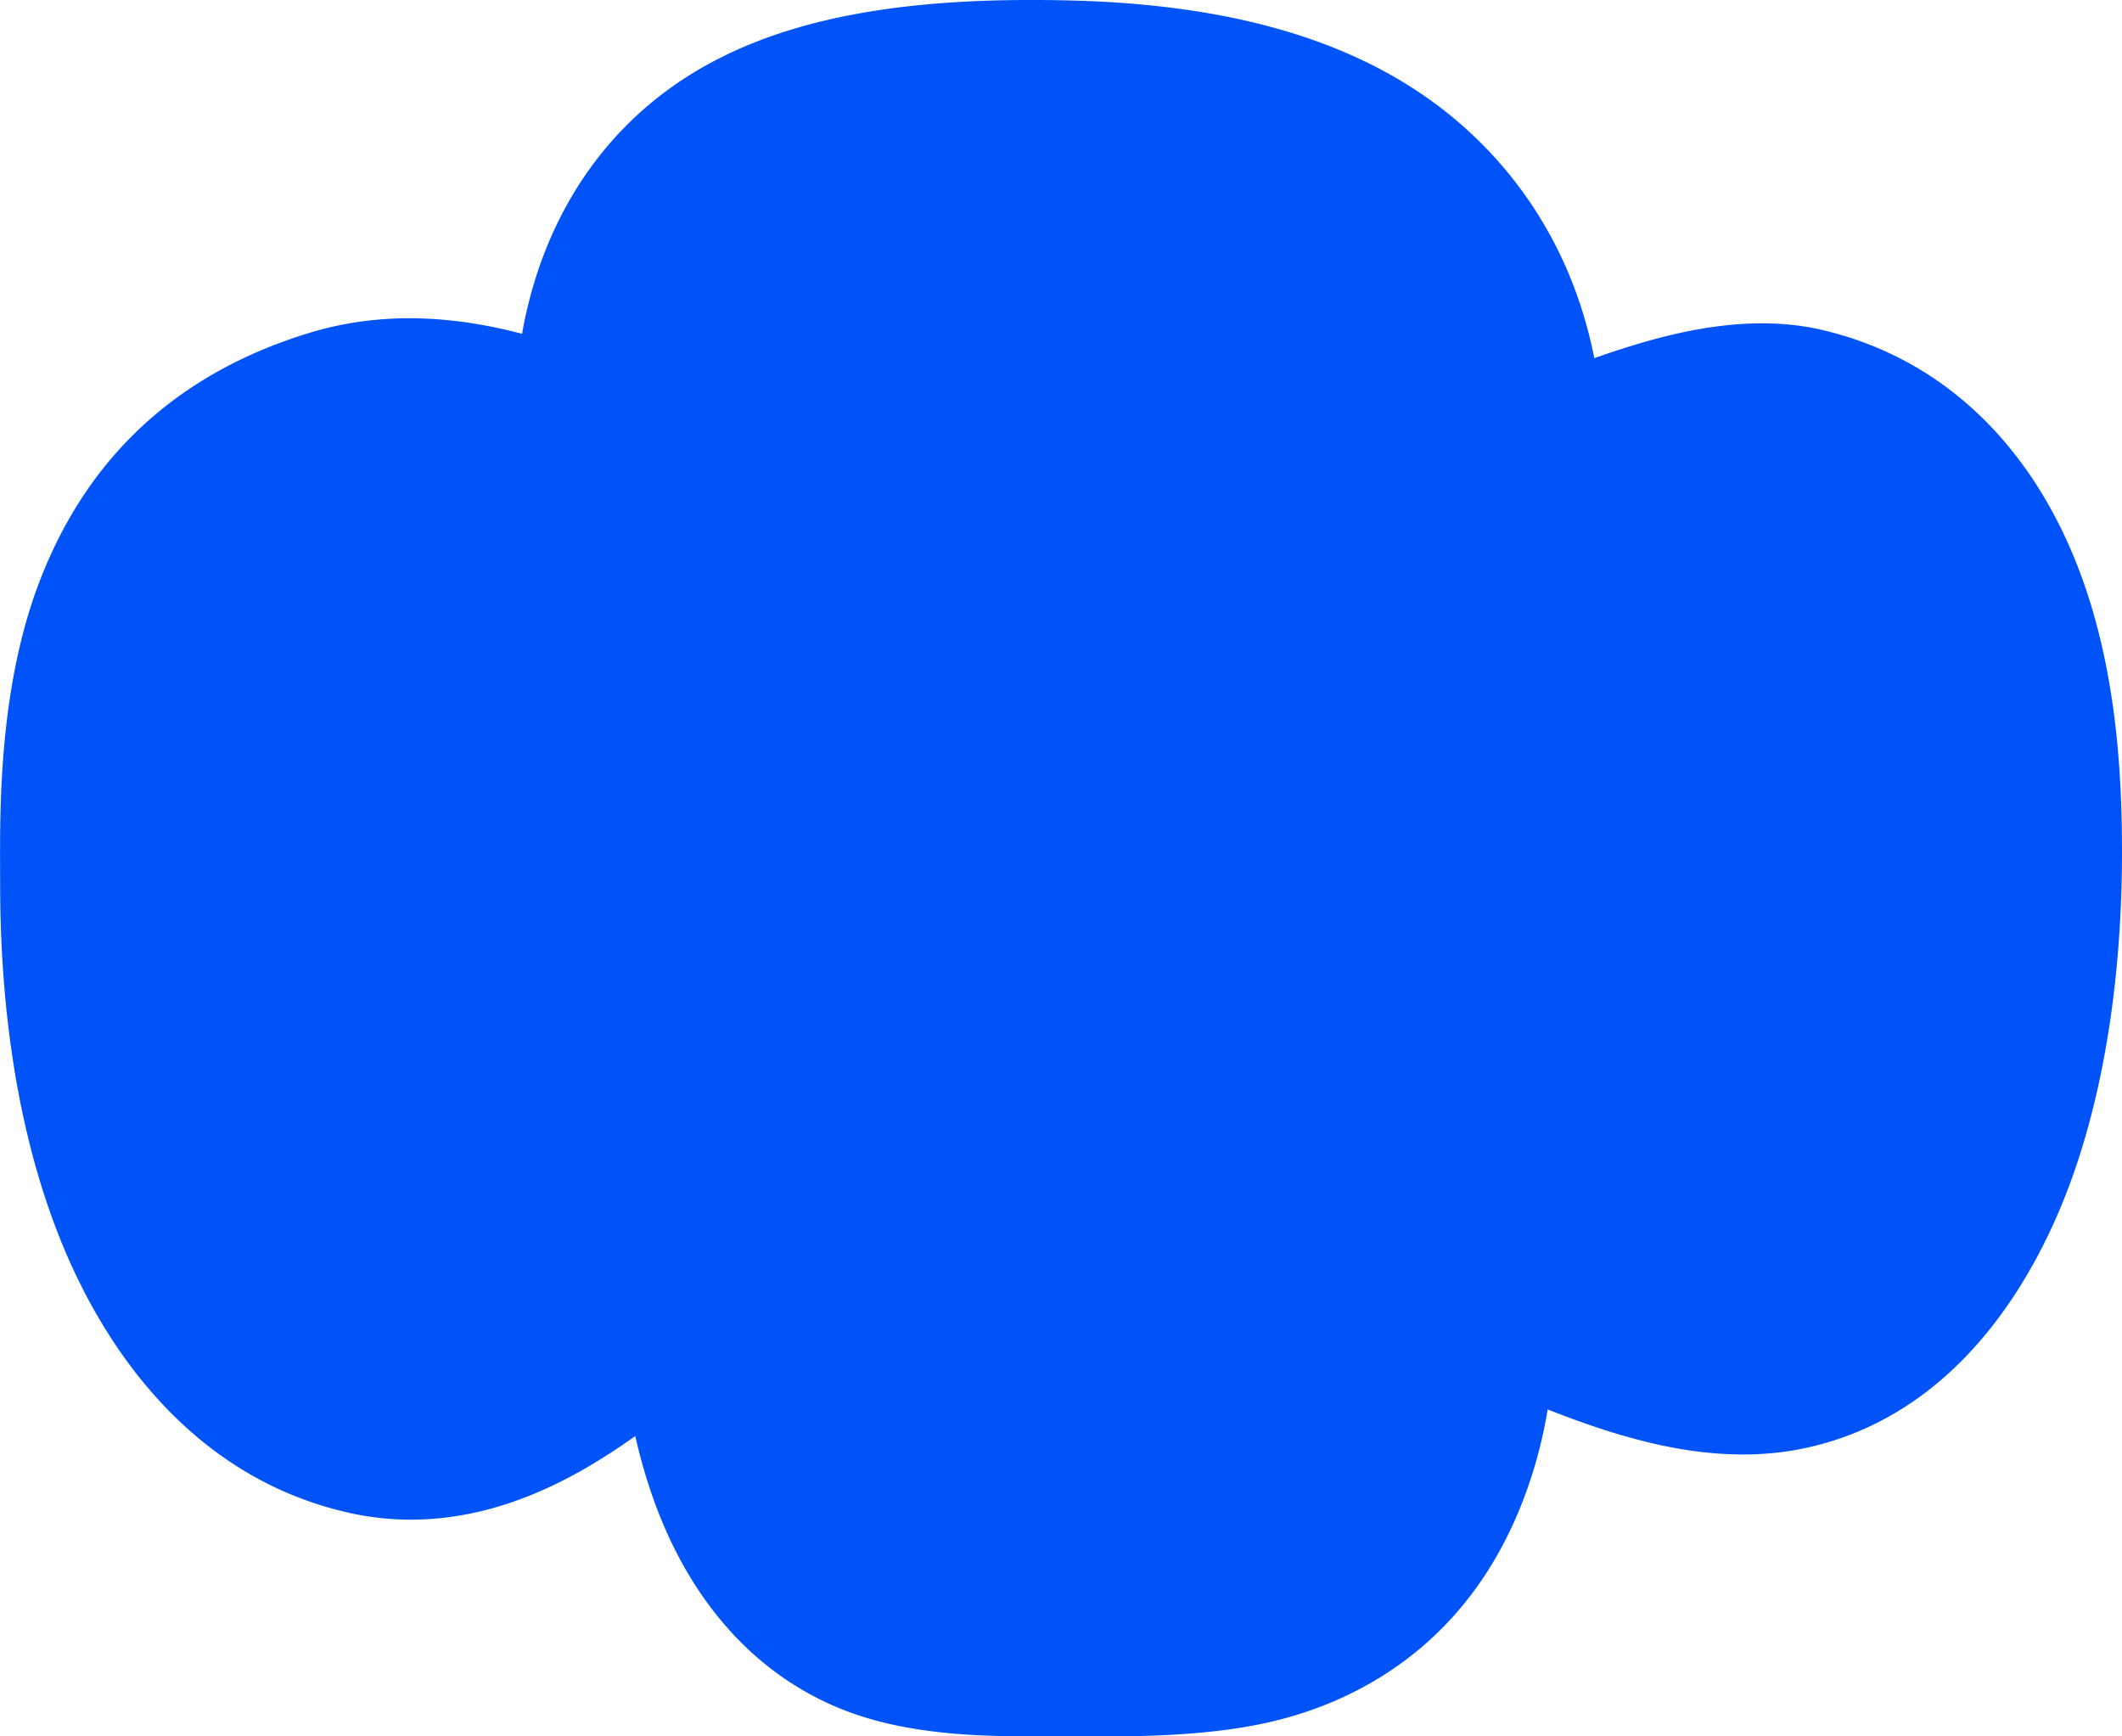 <?xml version="1.0" encoding="UTF-8"?> <svg xmlns="http://www.w3.org/2000/svg" width="44" height="36" fill="none"> <path fill-rule="evenodd" clip-rule="evenodd" d="M33.618 29.753c.954.28 2.356.582 3.812.27 3.144-.674 4.822-3.51 5.6-5.79.765-2.236.97-4.676.97-6.567 0-1.74-.134-4.065-1.023-6.18-1.049-2.494-2.89-4.12-5.226-4.652-1.586-.362-3.23.116-4.125.4-.188.06-.377.124-.568.191-.291-1.476-.956-2.996-2.192-4.298C28.832.982 25.852.105 22.23.011c-3.405-.088-6.212.324-8.264 1.767-1.153.811-2.084 1.96-2.662 3.428a8.848 8.848 0 0 0-.479 1.715C9.62 6.603 8.06 6.401 6.42 6.9c-2.402.73-4.54 2.286-5.643 5.27-.791 2.143-.78 4.558-.775 5.88l.001.29c0 1.983.219 4.628 1.136 7.069.98 2.611 2.895 5.235 6.092 5.954 1.94.437 3.617-.202 4.772-.844.406-.227.801-.484 1.17-.746l.023.103c.267 1.134.723 2.362 1.533 3.44.834 1.11 1.818 1.762 2.755 2.132 1.416.56 3.067.553 4.123.549h.256l.432.001c1.092.008 2.695.02 4.082-.306 1.724-.406 4.369-1.633 5.454-5.326a9.6 9.6 0 0 0 .26-1.145c.492.195 1.01.381 1.528.533Z" fill="#0053F9"></path> </svg> 